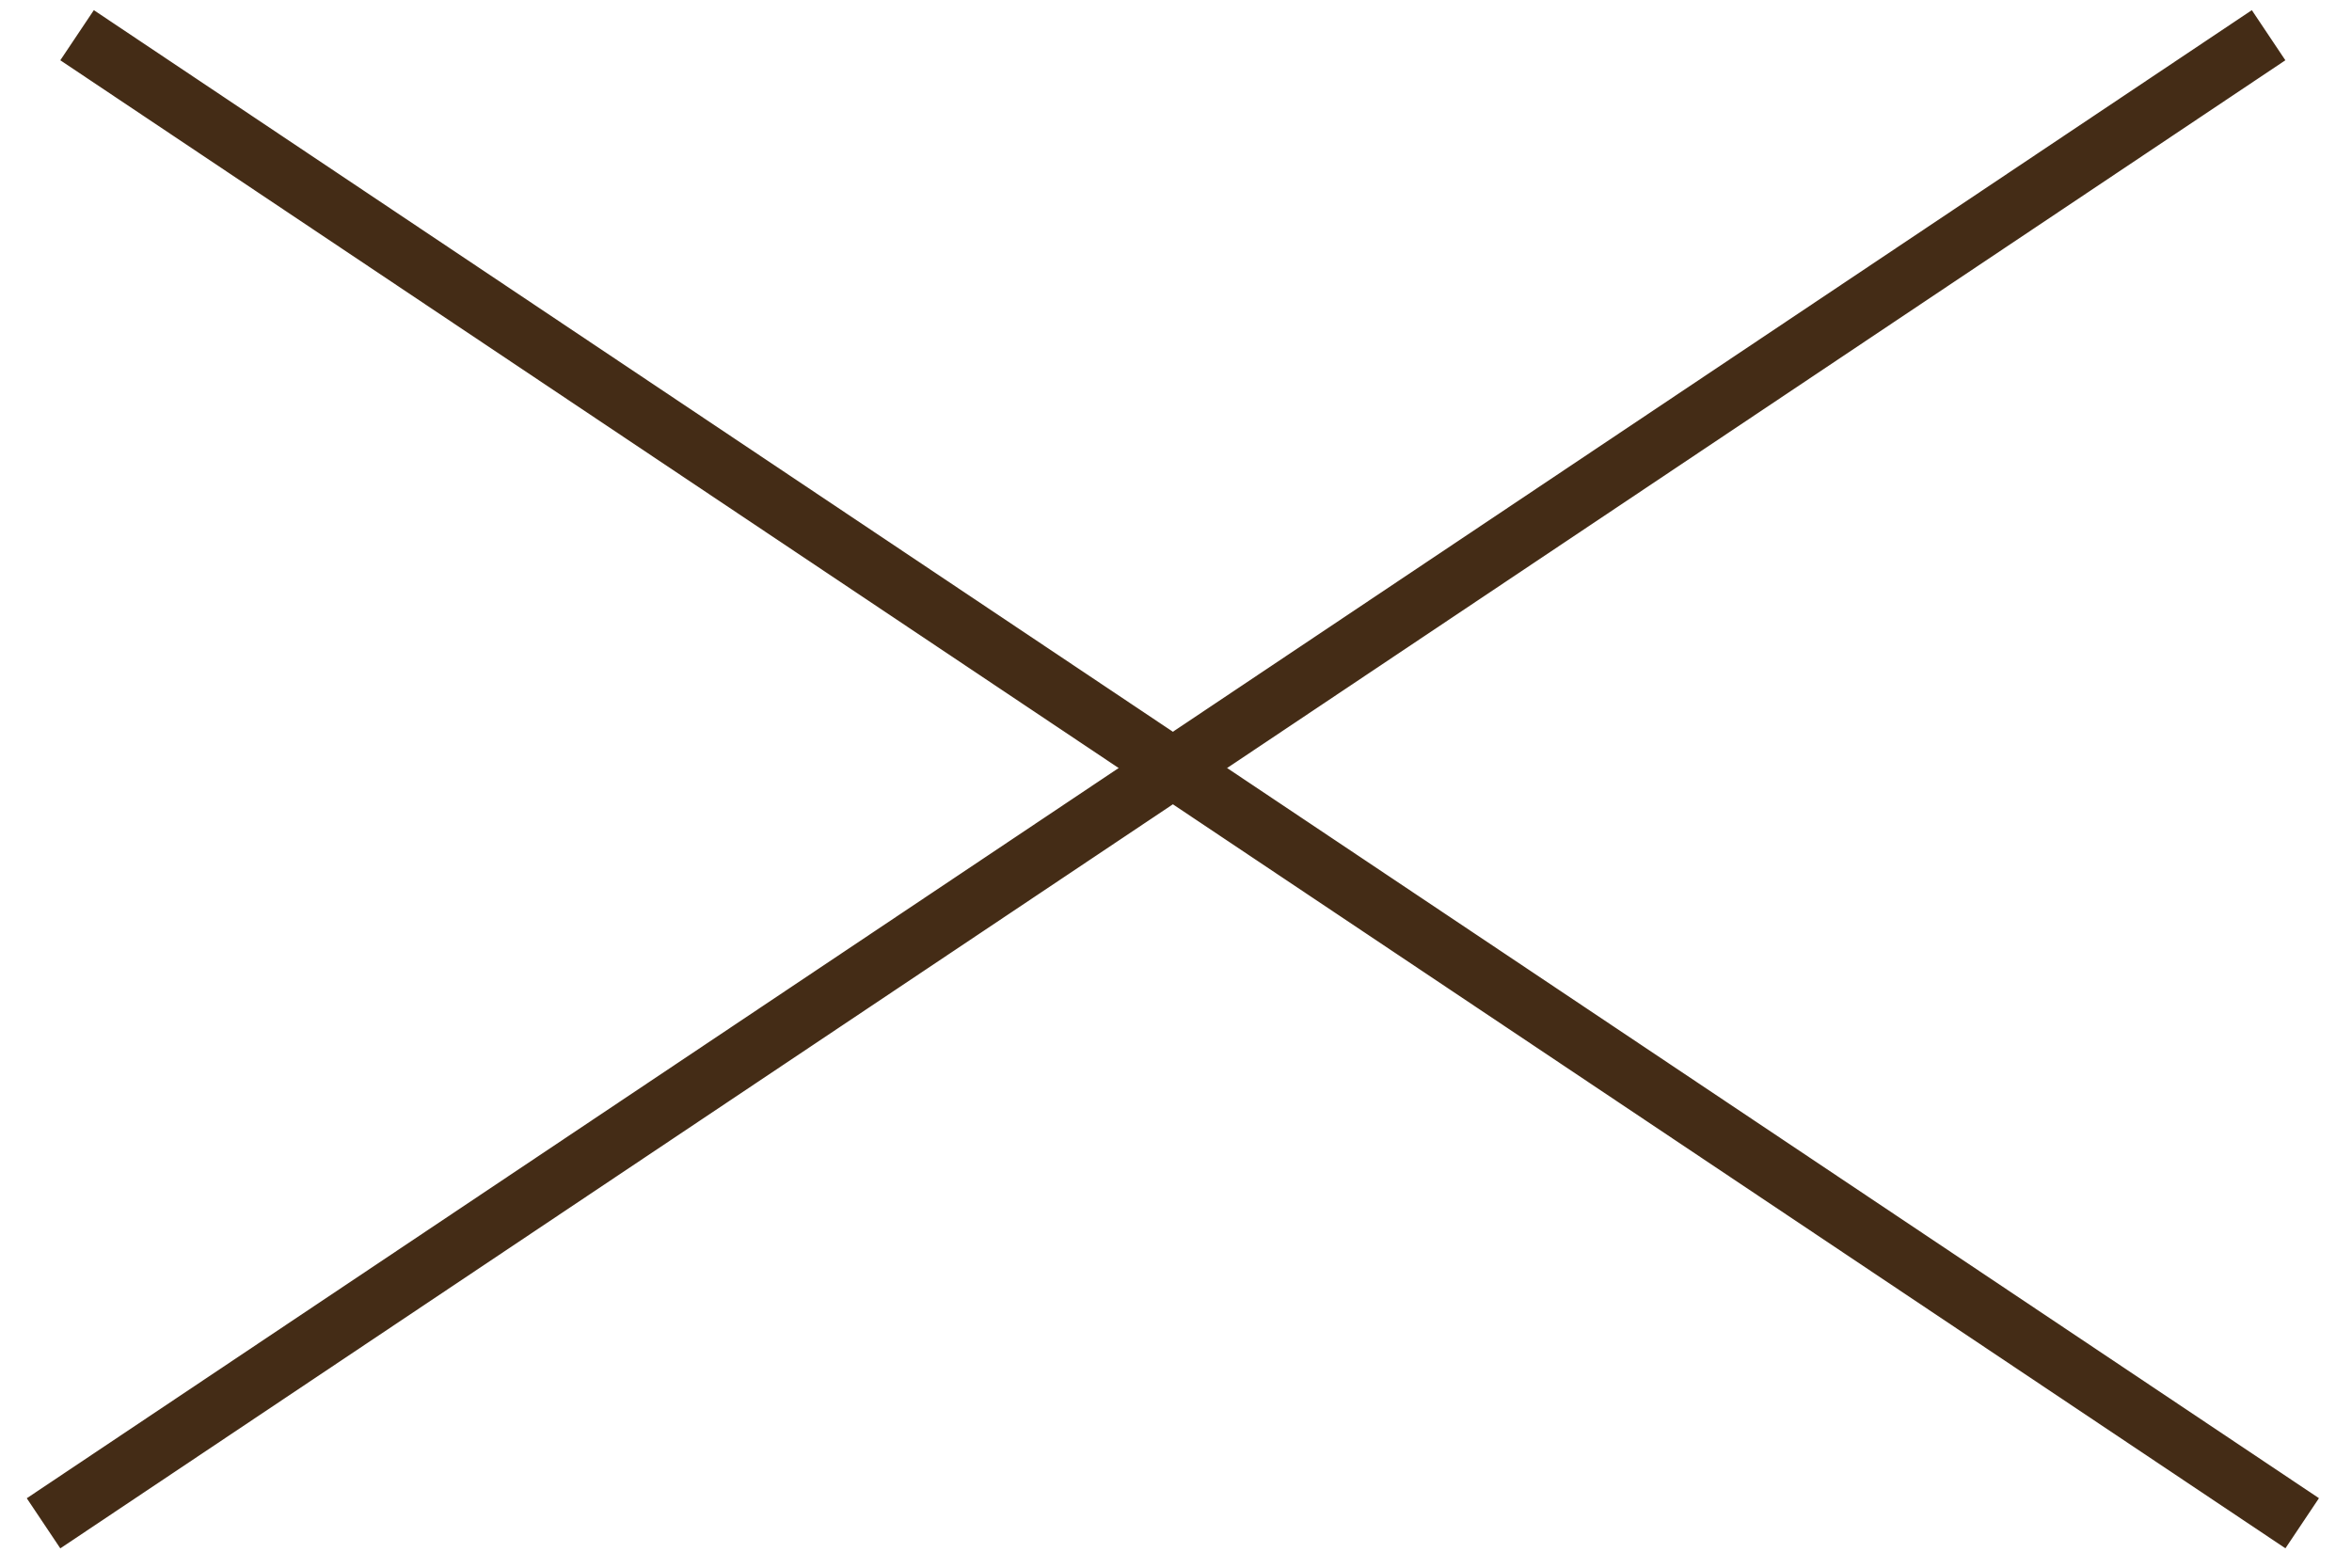 <svg width="39" height="26" viewBox="0 0 39 26" fill="none" xmlns="http://www.w3.org/2000/svg">
<line x1="1.278" y1="0.584" x2="38.174" y2="25.263" stroke="#442C16"/>
<line x1="0.722" y1="25.264" x2="37.617" y2="0.584" stroke="#442C16"/>
</svg>
